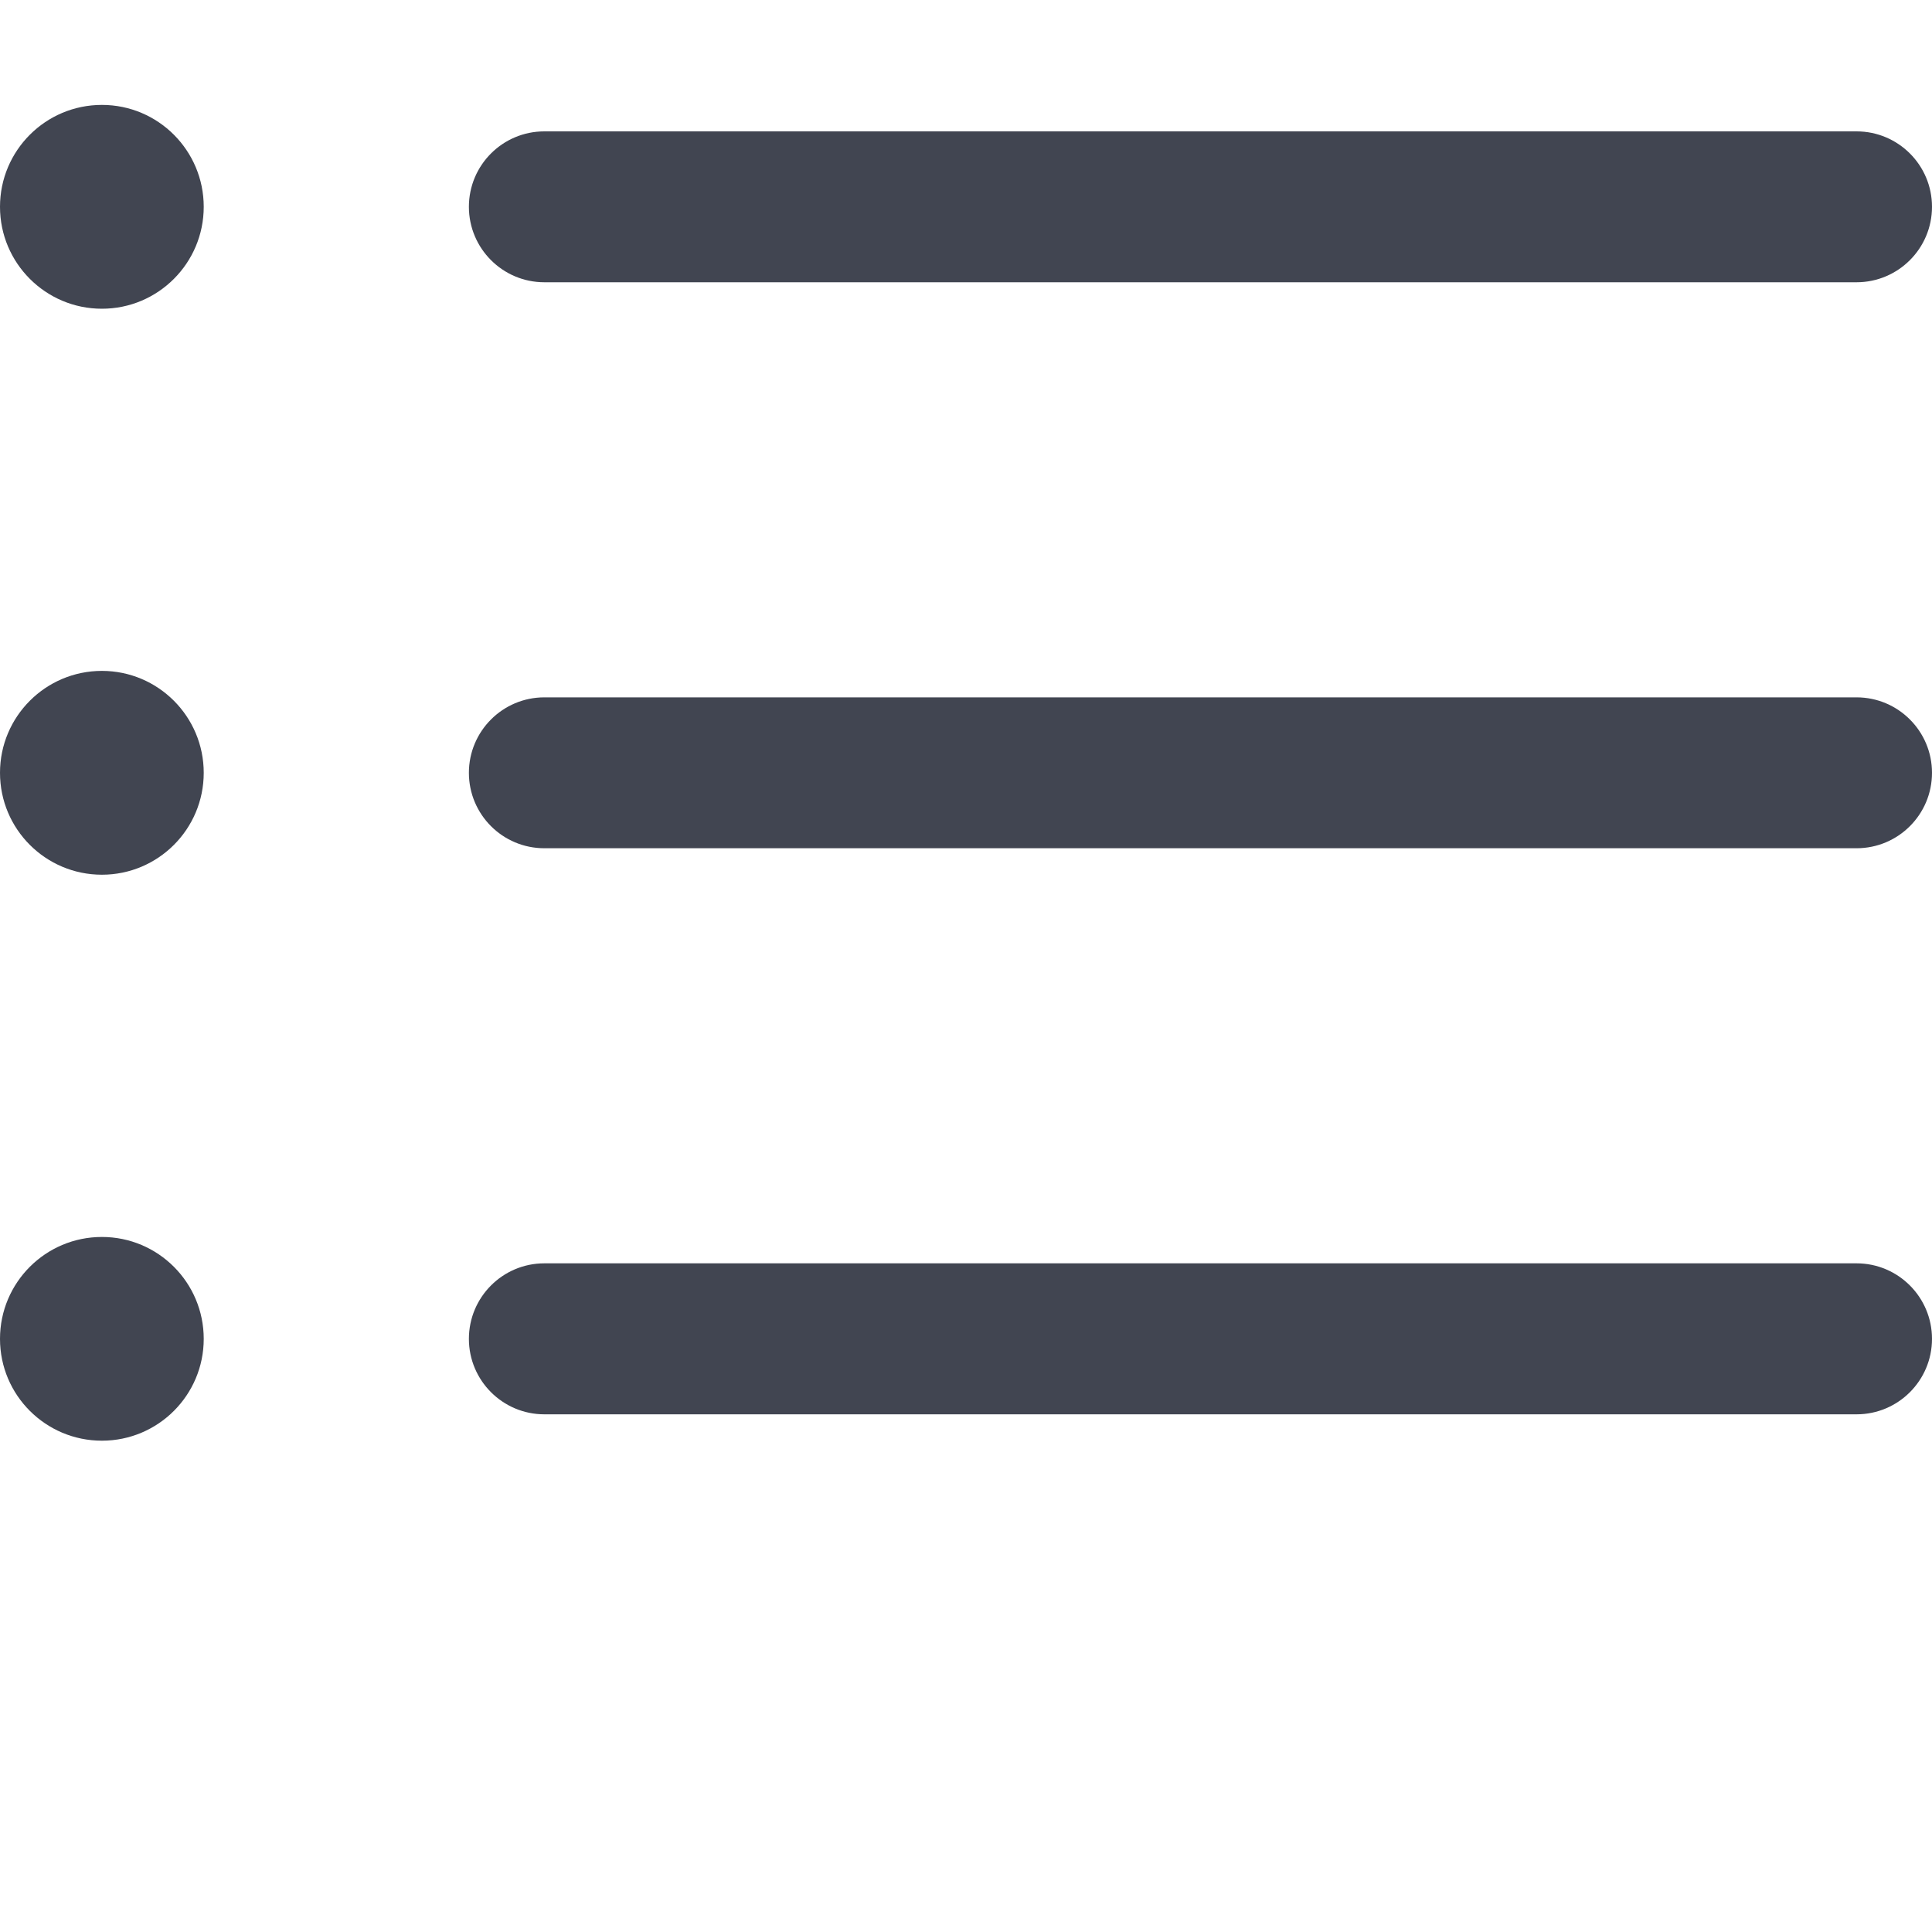 <svg width="20" height="20" viewBox="0 2 20 20" fill="none" xmlns="http://www.w3.org/2000/svg">
<g clip-path="url(#clip0_5:2464)">
<path d="M19.219 9.219H5.635C5.204 9.219 4.854 9.569 4.854 10C4.854 10.432 5.204 10.781 5.635 10.781H19.219C19.65 10.781 20 10.432 20 10C20 9.569 19.65 9.219 19.219 9.219Z" fill="#414551"/>
<path d="M19.219 3.36H5.635C5.204 3.36 4.854 3.709 4.854 4.141C4.854 4.572 5.204 4.922 5.635 4.922H19.219C19.65 4.922 20 4.572 20 4.141C20 3.709 19.65 3.36 19.219 3.36Z" fill="#414551"/>
<path d="M19.219 15.078H5.635C5.204 15.078 4.854 15.428 4.854 15.86C4.854 16.291 5.204 16.641 5.635 16.641H19.219C19.65 16.641 20 16.291 20 15.86C20 15.428 19.65 15.078 19.219 15.078Z" fill="#414551"/>
<path d="M1.055 5.196C1.637 5.196 2.109 4.723 2.109 4.141C2.109 3.558 1.637 3.086 1.055 3.086C0.472 3.086 0 3.558 0 4.141C0 4.723 0.472 5.196 1.055 5.196Z" fill="#414551"/>
<path d="M1.055 11.055C1.637 11.055 2.109 10.583 2.109 10C2.109 9.418 1.637 8.945 1.055 8.945C0.472 8.945 0 9.418 0 10C0 10.583 0.472 11.055 1.055 11.055Z" fill="#414551"/>
<path d="M1.055 16.914C1.637 16.914 2.109 16.442 2.109 15.86C2.109 15.277 1.637 14.805 1.055 14.805C0.472 14.805 0 15.277 0 15.86C0 16.442 0.472 16.914 1.055 16.914Z" fill="#414551"/>
</g>
<defs>
<clipPath id="clip0_5:2464">
<rect width="20" height="20" fill="white" transform="translate(0 0)"/>
</clipPath>
</defs>
</svg>
